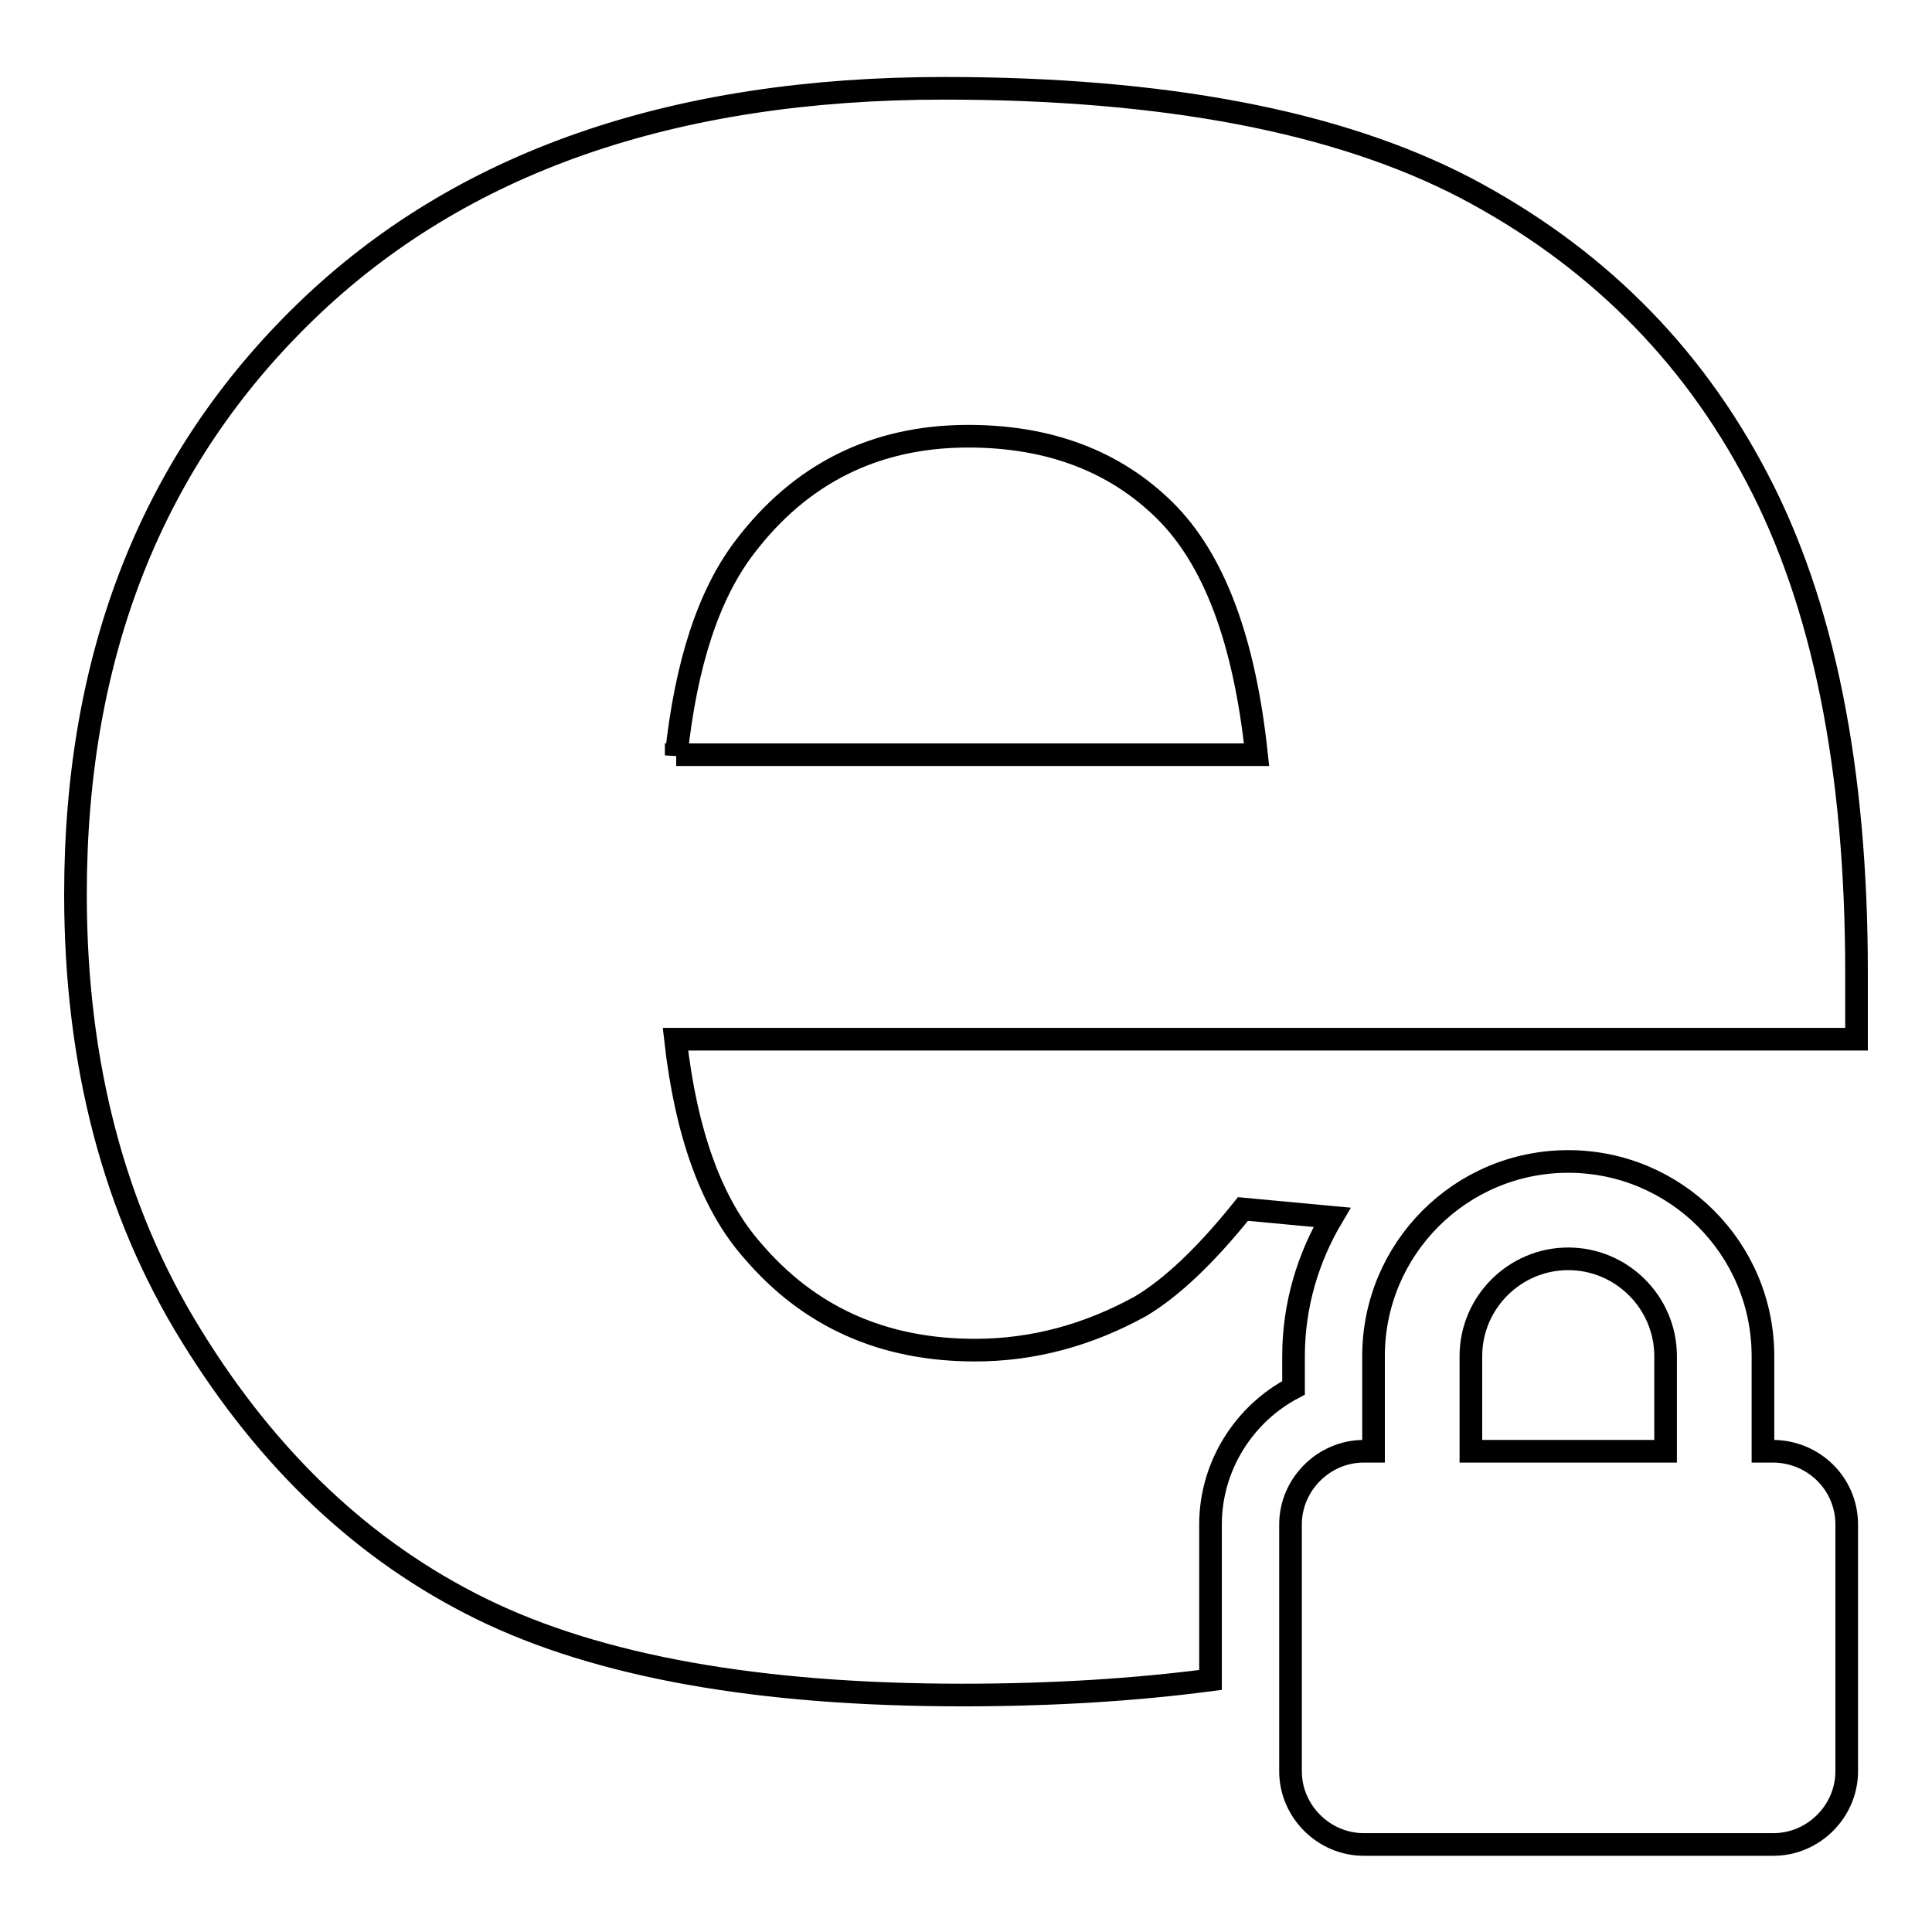 <?xml version="1.0" encoding="utf-8"?>
<!-- Svg Vector Icons : http://www.onlinewebfonts.com/icon -->
<!DOCTYPE svg PUBLIC "-//W3C//DTD SVG 1.1//EN" "http://www.w3.org/Graphics/SVG/1.1/DTD/svg11.dtd">
<svg version="1.1" xmlns="http://www.w3.org/2000/svg" xmlns:xlink="http://www.w3.org/1999/xlink" x="0px" y="0px" viewBox="0 0 256 256" enable-background="new 0 0 256 256" xml:space="preserve">
<g><g><g><g><path stroke-width="3" fill-opacity="0" stroke="#000000"  d="M232.8,63.3c-8.8-16.8-21.7-29.5-38.6-38.4c-16.9-8.8-39.9-13.2-69.1-13.2c-36,0-64.1,9.8-84.5,29.5C20.2,60.9,10,86.7,10,118.5c0,22.4,5.1,41.9,15.3,58.4c10.2,16.6,23,28.7,38.5,36.3c15.5,7.6,36.7,11.4,63.7,11.4c12.1,0,23-0.7,32.9-2V202c0-7.8,4.5-14.7,11-18.1v-4.2c0-6.7,1.9-13,5.1-18.4l-11.8-1.1c-4.9,6.1-9.4,10.4-13.6,12.9c-6.9,3.8-14.2,5.8-21.9,5.8c-12.2,0-22-4.4-29.5-13.2c-5.4-6.1-8.8-15.5-10.2-28H246v-8.8C246,101.8,241.6,80,232.8,63.3z M89.6,100.1c1.3-12.2,4.3-21.3,9-27.5c7.4-9.8,17.3-14.8,29.7-14.8c10.7,0,19.4,3.3,26,9.8c6.6,6.5,10.6,17.3,12.2,32.4H89.6L89.6,100.1z"/><path stroke-width="3" fill-opacity="0" stroke="#000000"  d="M234.9,192.3h-1.3v-12.6c0-14.3-11.6-25.8-25.8-25.8c-14.3,0-25.8,11.6-25.8,25.8v12.6h-1.3c-5.3,0-9.7,4.4-9.7,9.7v32.7c0,5.3,4.4,9.7,9.7,9.7h54.3c5.3,0,9.7-4.4,9.7-9.7v-32.7C244.7,196.6,240.3,192.3,234.9,192.3z M220.7,192.3h-25.8v-12.6c0-7.1,5.8-12.9,12.9-12.9c7.1,0,12.9,5.8,12.9,12.9L220.7,192.3L220.7,192.3z"/></g></g><g></g><g></g><g></g><g></g><g></g><g></g><g></g><g></g><g></g><g></g><g></g><g></g><g></g><g></g><g></g></g></g>
</svg>